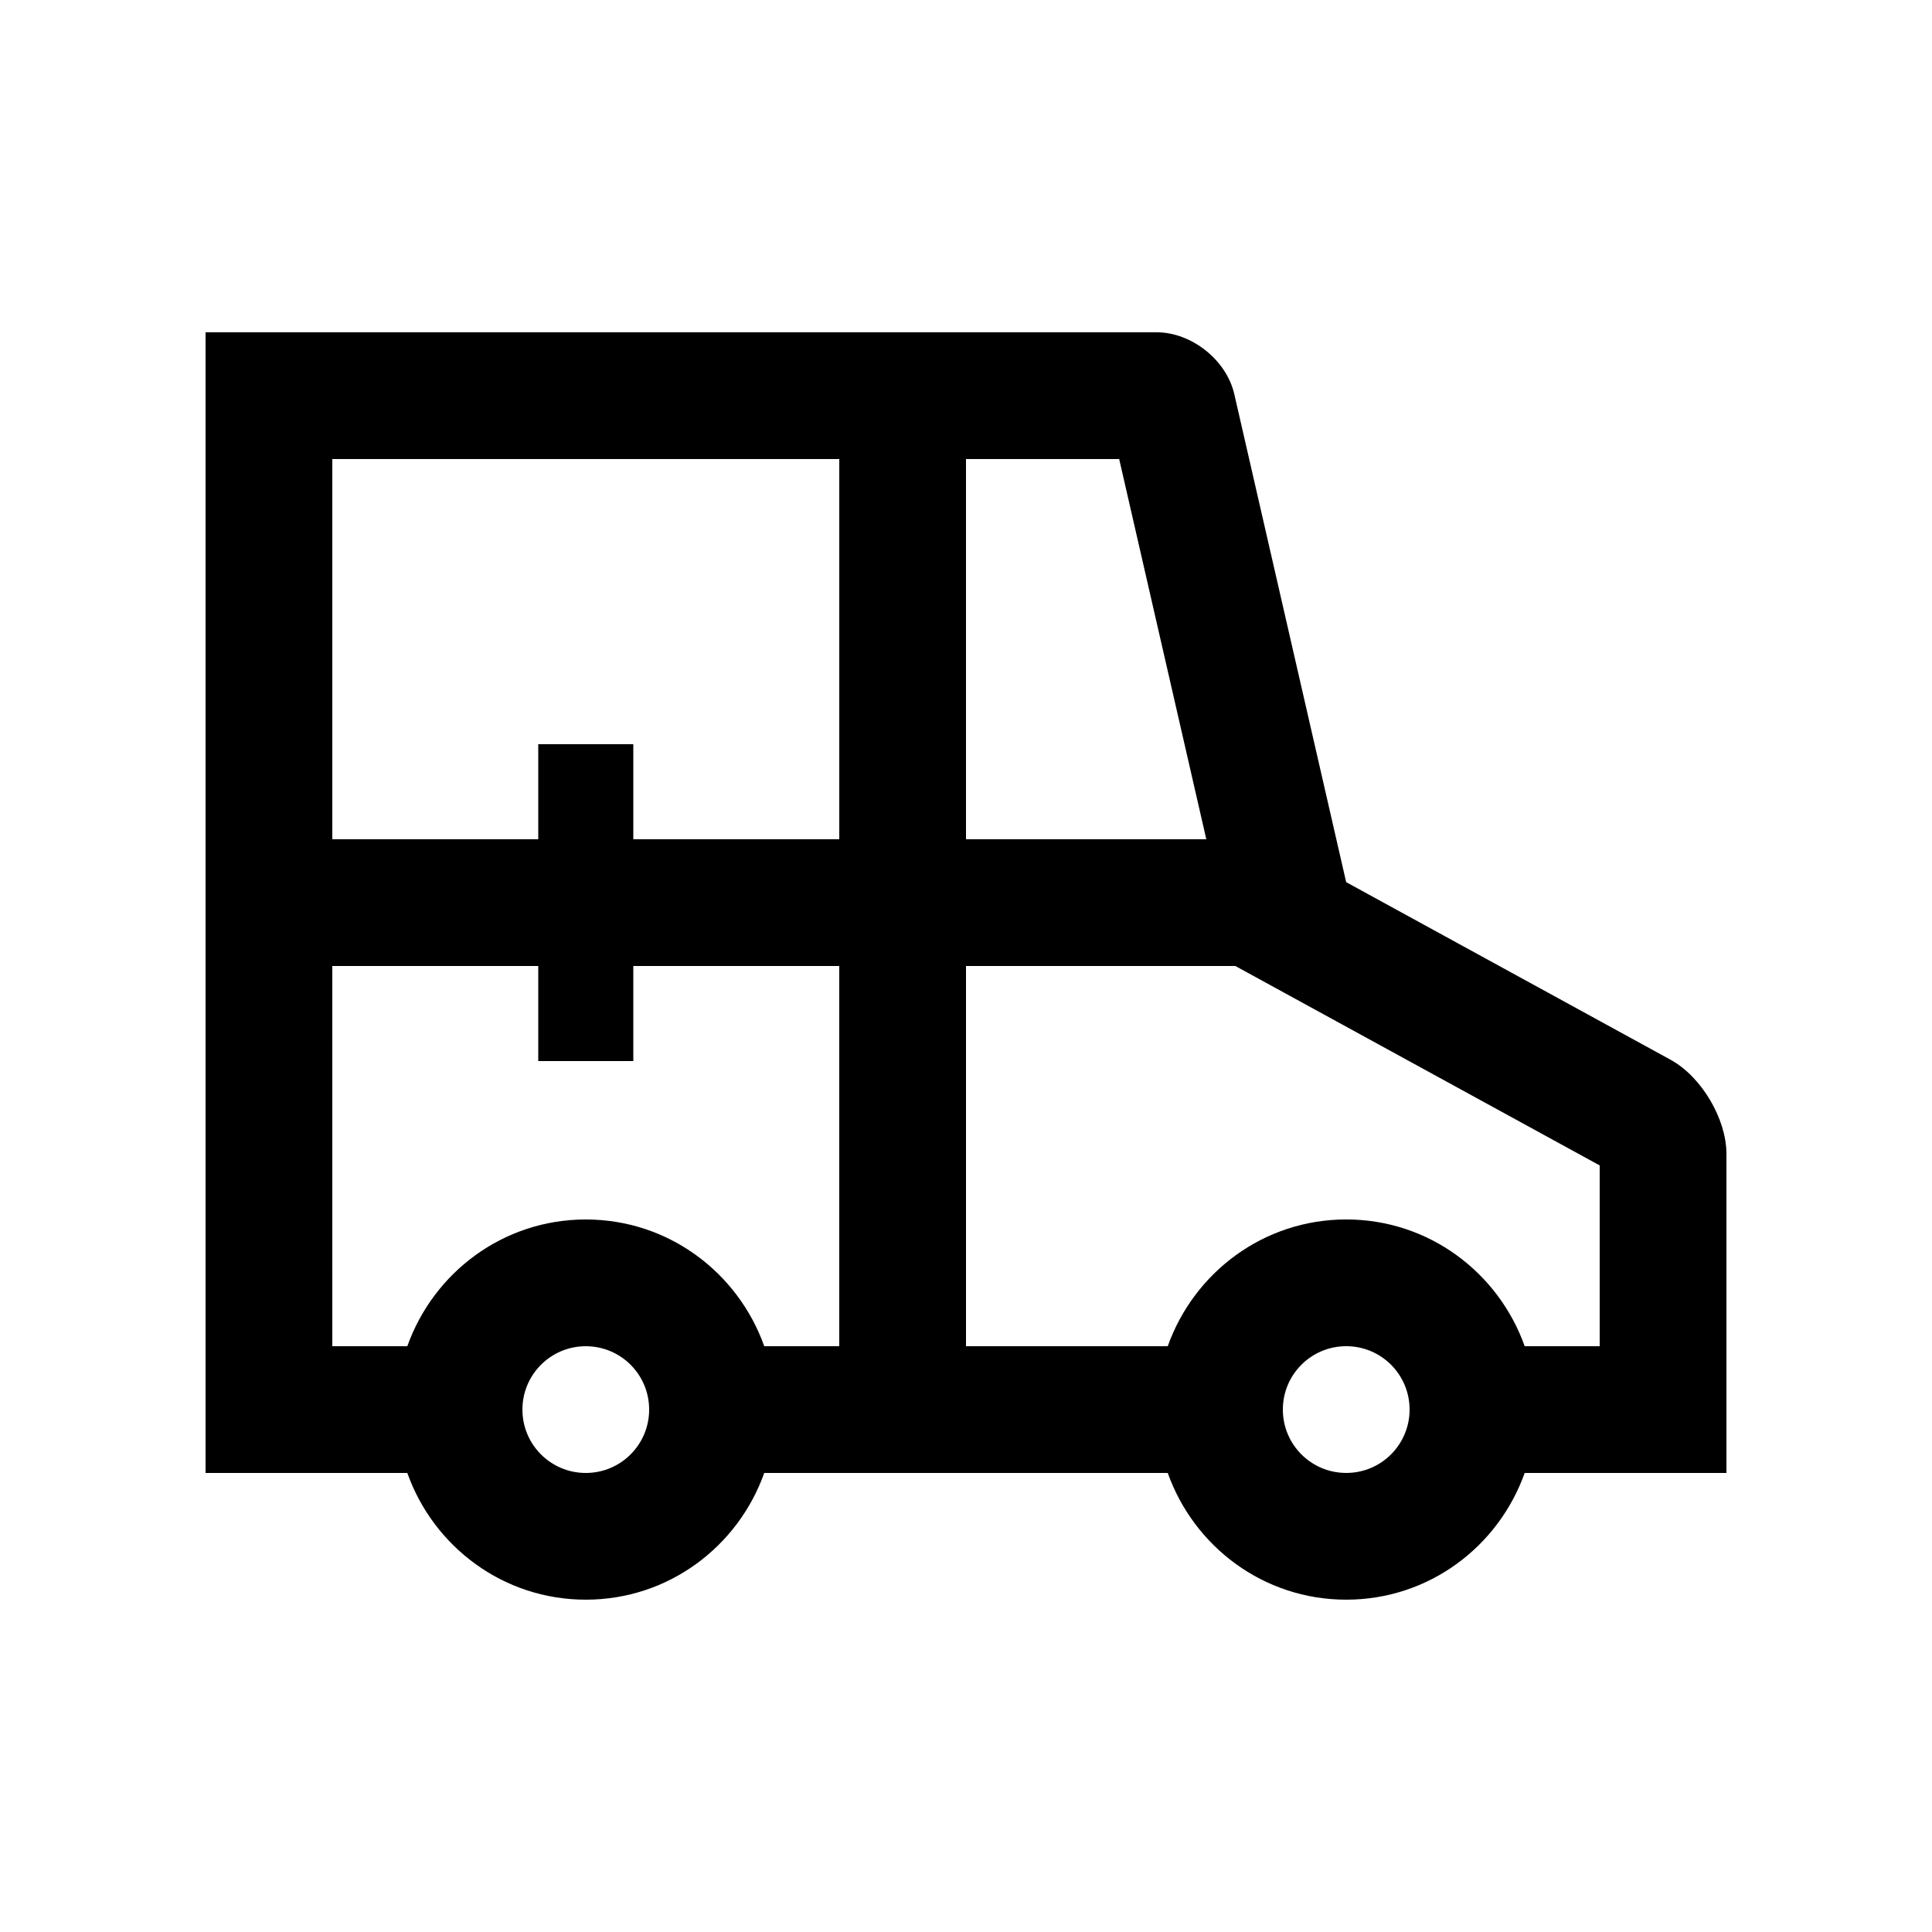 <?xml version="1.0" encoding="UTF-8"?>
<!-- Uploaded to: SVG Repo, www.svgrepo.com, Generator: SVG Repo Mixer Tools -->
<svg fill="#000000" width="800px" height="800px" version="1.1" viewBox="144 144 512 512" xmlns="http://www.w3.org/2000/svg">
 <path d="m586.8 424.89-86.051-47.109-29.652-129.35c-2.066-9.004-11.316-16.367-20.551-16.367l-252.07-0.004v302.29h53.465c6.949 19.531 25.402 33.582 47.297 33.582s40.352-14.051 47.297-33.582h106.93c6.953 19.531 25.402 33.582 47.297 33.582s40.344-14.051 47.297-33.582h53.465v-84.59c0-9.23-6.625-20.418-14.727-24.863zm-186.8-159.24h40.594l23.09 100.76h-63.684zm-100.76 268.7c-9.281 0-16.793-7.512-16.793-16.797 0-9.277 7.512-16.789 16.793-16.789s16.793 7.512 16.793 16.793c-0.004 9.281-7.516 16.793-16.793 16.793zm67.172-33.586h-19.875c-6.949-19.531-25.402-33.59-47.297-33.59s-40.352 14.055-47.297 33.59h-19.875l-0.004-100.76h54.578v25.191h25.191v-25.191h54.578zm0-134.35h-54.578v-25.191h-25.191v25.191h-54.578v-100.76h134.35v100.76zm134.35 167.93c-9.285 0-16.793-7.512-16.793-16.797 0-9.277 7.508-16.789 16.793-16.789 9.285 0 16.793 7.512 16.793 16.793-0.004 9.281-7.508 16.793-16.793 16.793zm67.172-33.586h-19.875c-6.953-19.531-25.402-33.59-47.297-33.59s-40.344 14.055-47.297 33.59h-53.465v-100.76h71.375l96.559 52.855z"/>
</svg>